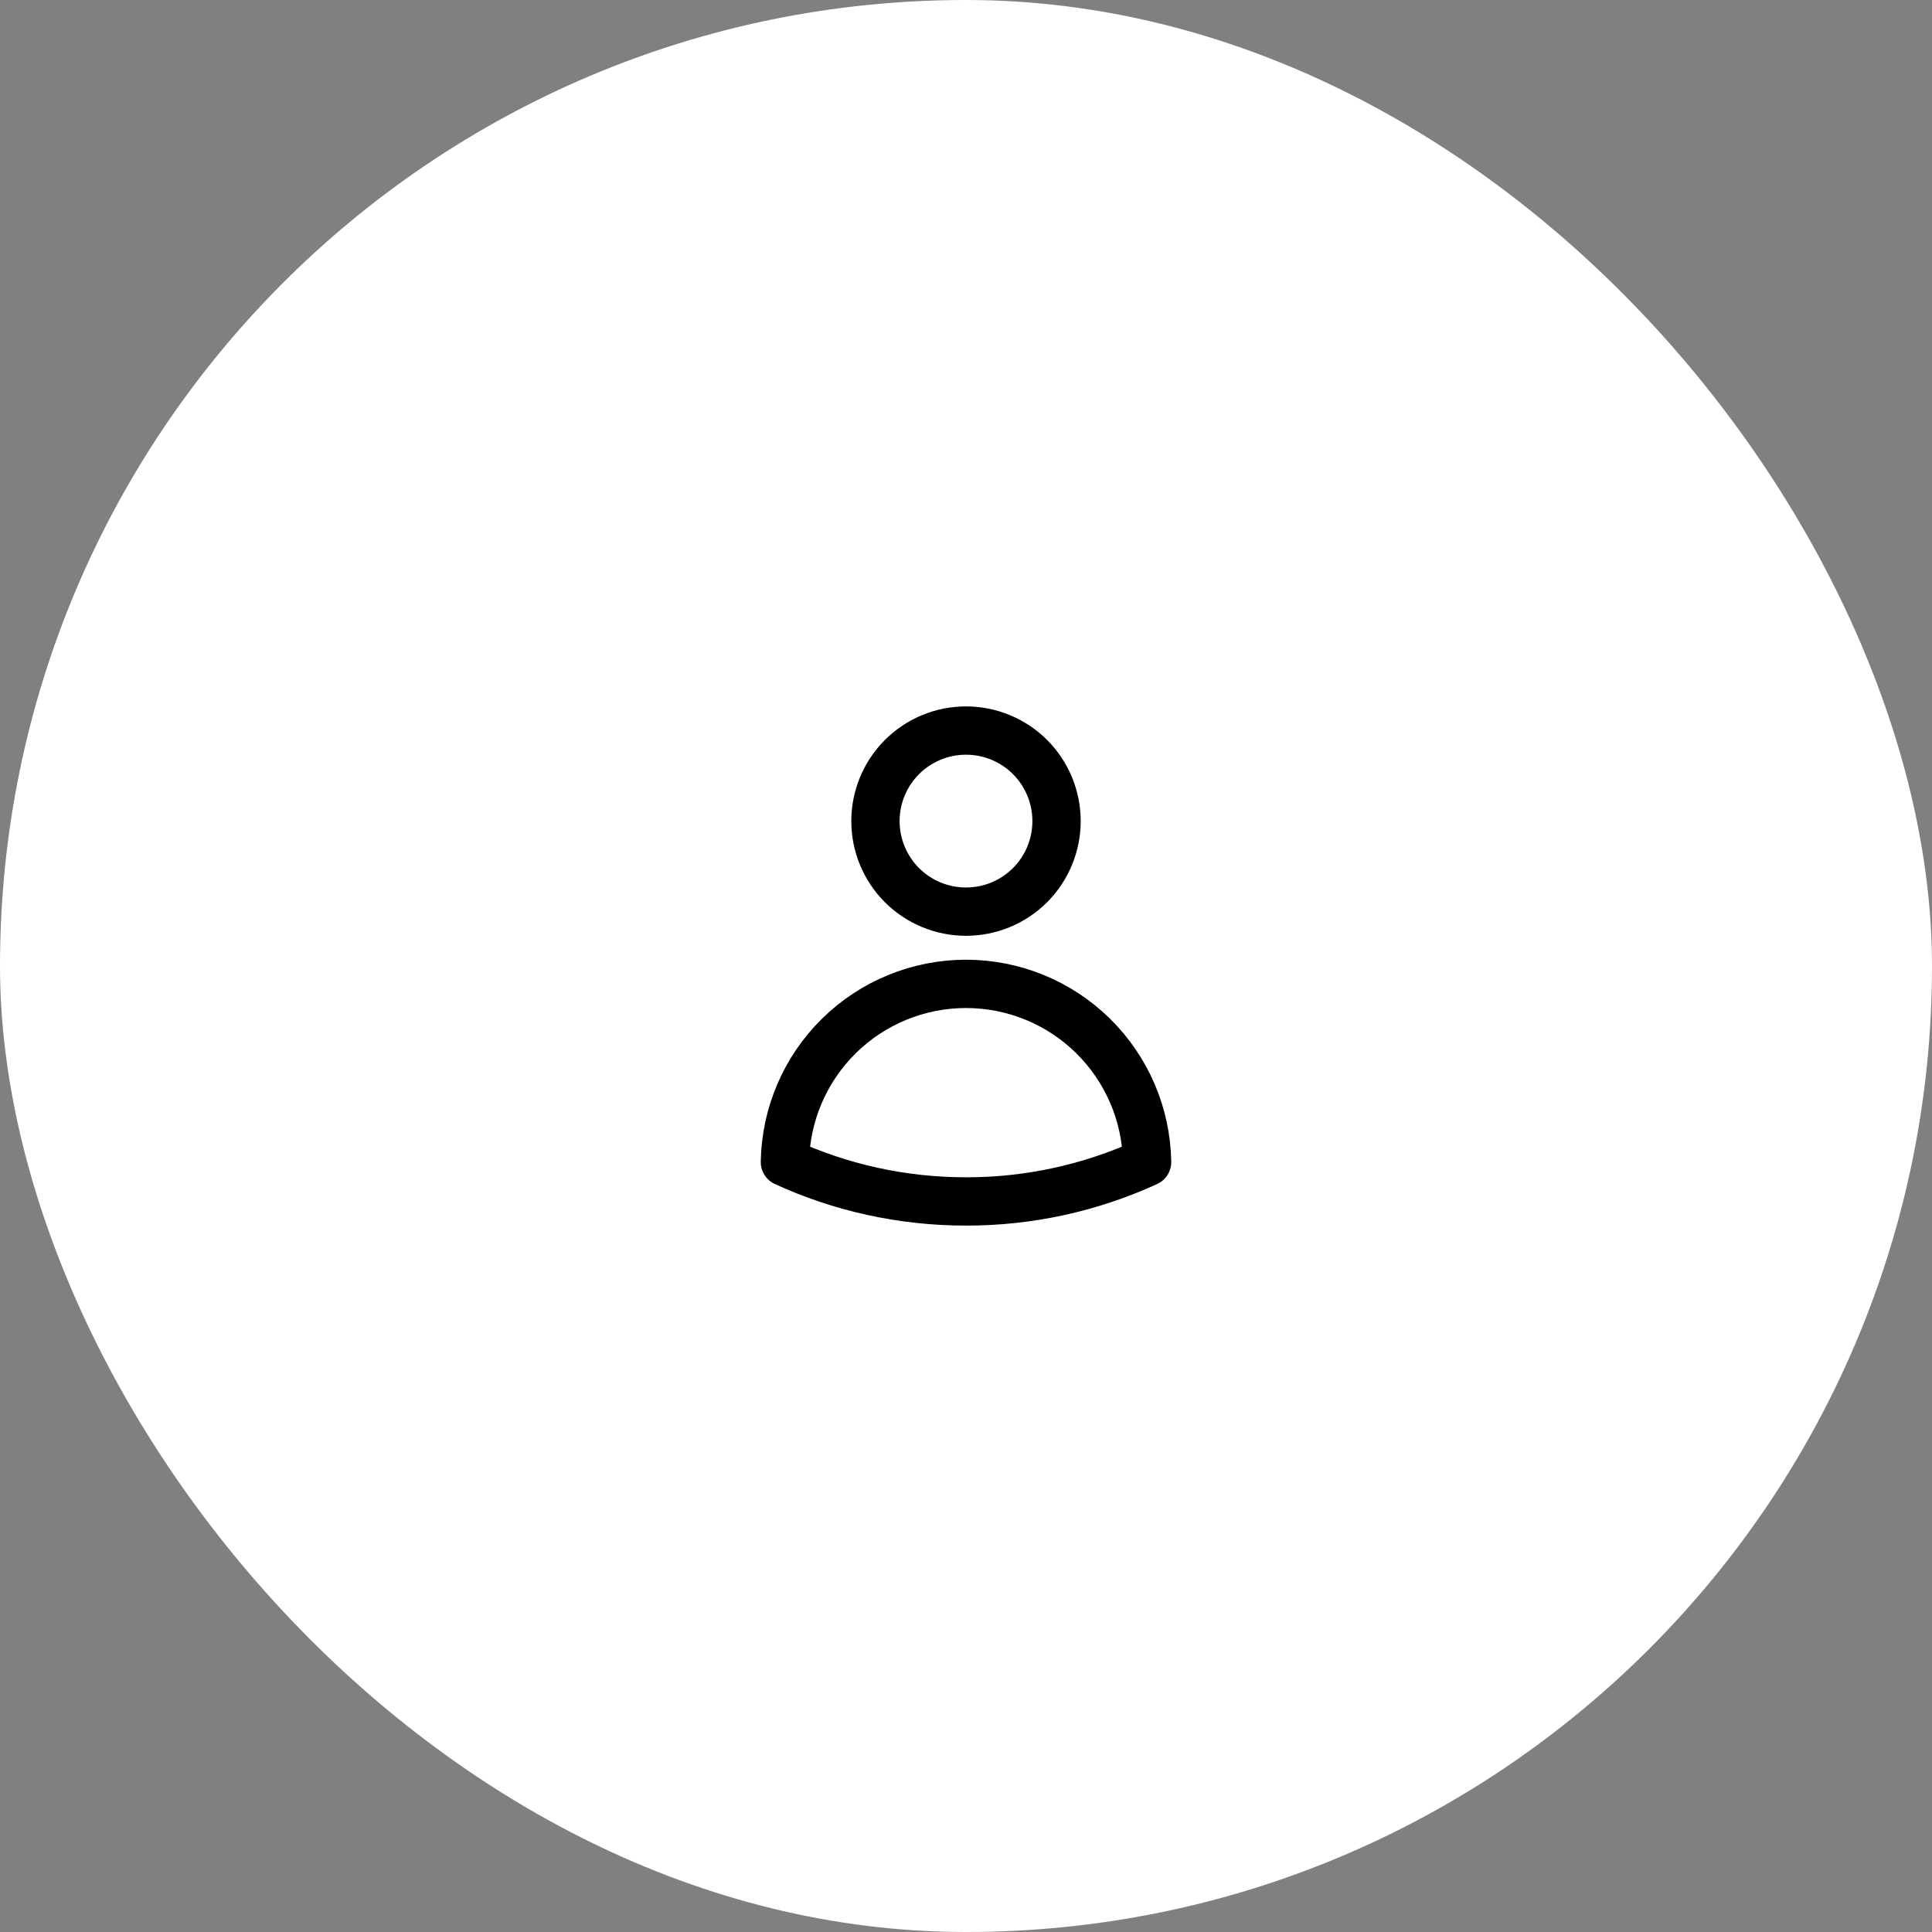 <svg width="60" height="60" viewBox="0 0 60 60" fill="none" xmlns="http://www.w3.org/2000/svg">
<rect x="0" y="0" width="60" height="60" fill="#808080" stroke="none"/>
<rect width="60" height="60" rx="30" fill="white"/>
<path d="M32.812 25.5C32.812 26.246 32.516 26.961 31.989 27.489C31.461 28.016 30.746 28.312 30 28.312C29.254 28.312 28.539 28.016 28.011 27.489C27.484 26.961 27.188 26.246 27.188 25.5C27.188 24.754 27.484 24.039 28.011 23.511C28.539 22.984 29.254 22.688 30 22.688C30.746 22.688 31.461 22.984 31.989 23.511C32.516 24.039 32.812 24.754 32.812 25.5ZM24.376 36.089C24.4 34.613 25.003 33.206 26.055 32.17C27.107 31.135 28.524 30.555 30 30.555C31.476 30.555 32.893 31.135 33.945 32.17C34.997 33.206 35.6 34.613 35.624 36.089C33.86 36.898 31.941 37.315 30 37.312C27.993 37.312 26.088 36.874 24.376 36.089Z" stroke="black" stroke-width="1.5" stroke-linecap="round" stroke-linejoin="round"/>
</svg>
